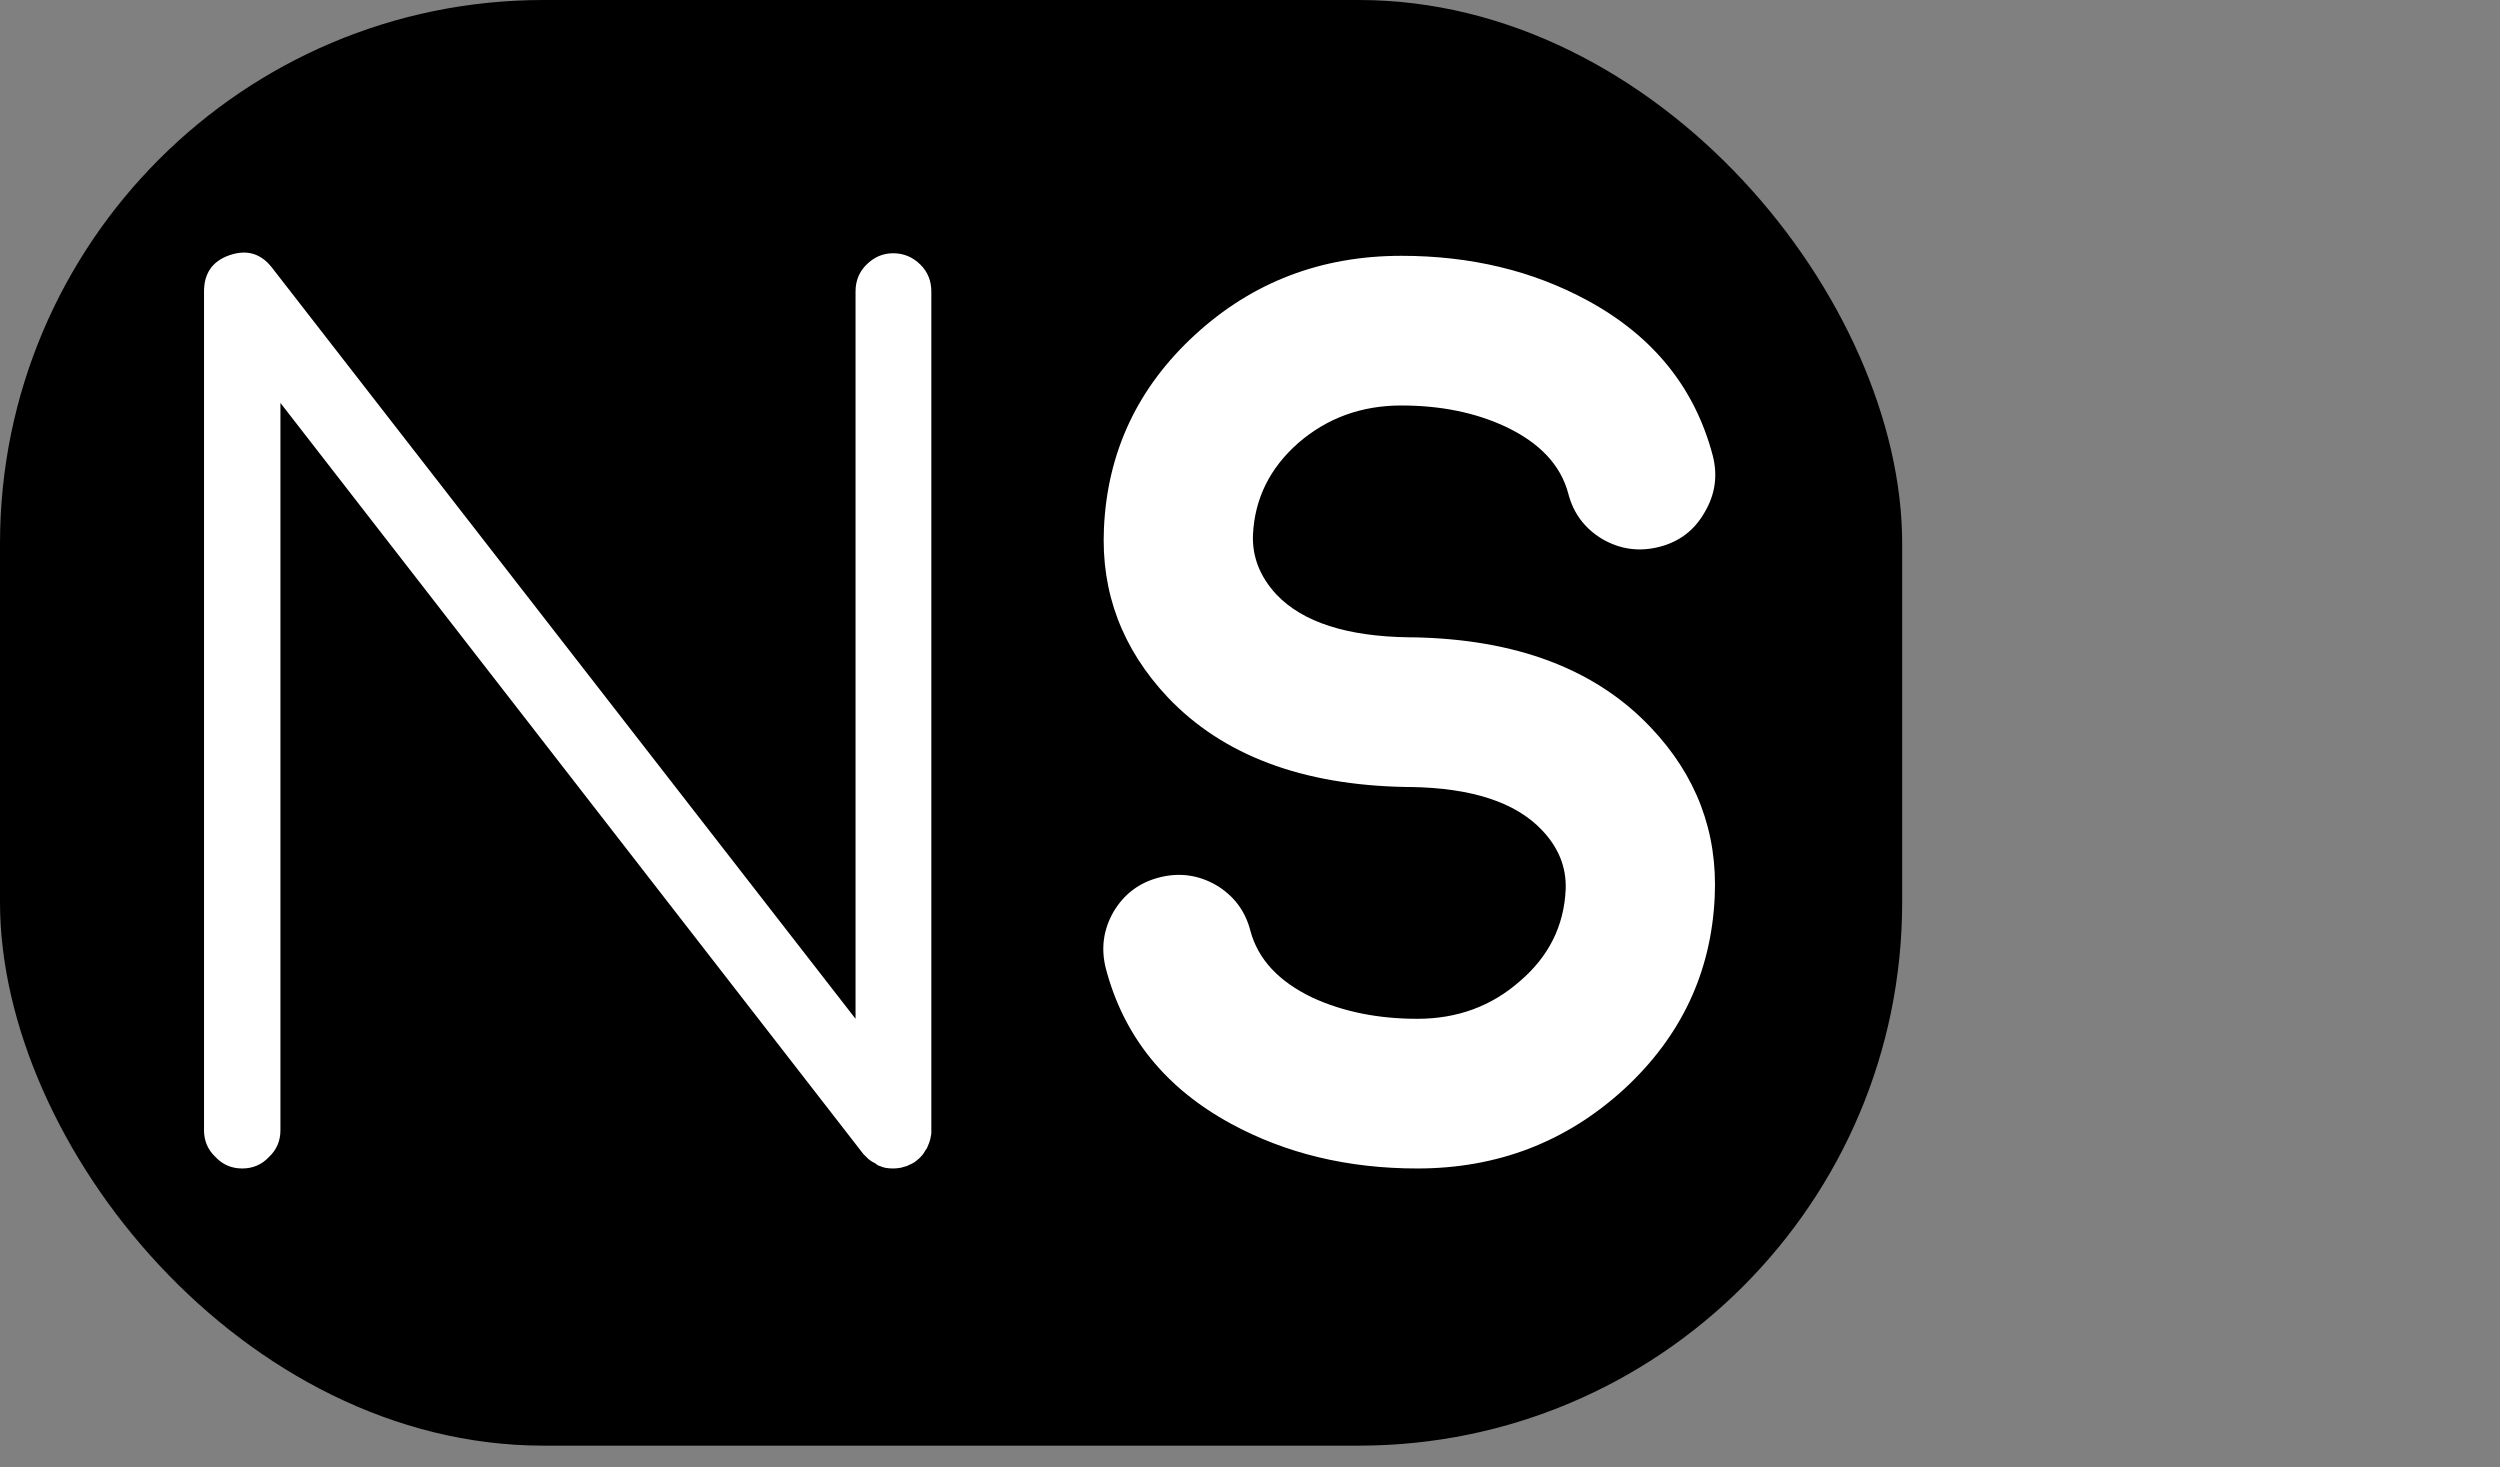 <svg width="92" height="54" viewBox="0 0 92 54" fill="none" xmlns="http://www.w3.org/2000/svg">
<rect x="0" y="0" width="92" height="54" fill="#808080" stroke="none"/>
<rect width="70" height="53.2" rx="20" fill="black"/>
<path d="M31.812 42.508C31.859 42.555 31.906 42.602 31.953 42.648C32 42.68 32.031 42.703 32.047 42.719C32.094 42.75 32.148 42.781 32.211 42.812C32.258 42.844 32.289 42.867 32.305 42.883C32.352 42.898 32.414 42.922 32.492 42.953C32.555 42.969 32.586 42.977 32.586 42.977C32.68 42.992 32.773 43 32.867 43C32.945 43 33.031 42.992 33.125 42.977C33.141 42.977 33.172 42.969 33.219 42.953C33.281 42.938 33.336 42.922 33.383 42.906C33.414 42.891 33.445 42.875 33.477 42.859C33.523 42.844 33.57 42.82 33.617 42.789C33.648 42.773 33.672 42.758 33.688 42.742C33.75 42.695 33.766 42.68 33.734 42.695C33.703 42.727 33.727 42.711 33.805 42.648C33.852 42.602 33.883 42.57 33.898 42.555C33.93 42.523 33.961 42.484 33.992 42.438C34.023 42.391 34.047 42.352 34.062 42.32C34.094 42.289 34.117 42.25 34.133 42.203C34.148 42.156 34.164 42.117 34.18 42.086C34.195 42.055 34.211 42.008 34.227 41.945C34.242 41.898 34.25 41.859 34.25 41.828C34.266 41.781 34.273 41.734 34.273 41.688C34.273 41.594 34.273 41.562 34.273 41.594V10.727C34.273 10.336 34.141 10.008 33.875 9.742C33.594 9.461 33.258 9.32 32.867 9.32C32.492 9.32 32.164 9.461 31.883 9.742C31.617 10.008 31.484 10.336 31.484 10.727V37.492L10.016 9.859C9.609 9.328 9.086 9.172 8.445 9.391C7.82 9.609 7.508 10.055 7.508 10.727V41.594C7.508 41.984 7.648 42.312 7.93 42.578C8.195 42.859 8.523 43 8.914 43C9.305 43 9.633 42.859 9.898 42.578C10.18 42.312 10.32 41.984 10.32 41.594V14.828L31.766 42.461C31.766 42.461 31.773 42.469 31.789 42.484C31.805 42.5 31.812 42.508 31.812 42.508ZM63.102 32.992C63.211 30.617 62.43 28.547 60.758 26.781C58.727 24.625 55.797 23.516 51.969 23.453H51.852C49.57 23.422 47.945 22.898 46.977 21.883C46.367 21.227 46.078 20.492 46.109 19.68C46.172 18.352 46.727 17.227 47.773 16.305C48.836 15.383 50.102 14.922 51.57 14.922C53.008 14.922 54.281 15.18 55.391 15.695C56.656 16.289 57.43 17.109 57.711 18.156C57.898 18.891 58.32 19.453 58.977 19.844C59.633 20.219 60.328 20.312 61.062 20.125C61.797 19.938 62.352 19.516 62.727 18.859C63.117 18.203 63.219 17.508 63.031 16.773C62.375 14.273 60.836 12.367 58.414 11.055C56.398 9.961 54.117 9.414 51.57 9.414C48.617 9.414 46.086 10.383 43.977 12.32C41.867 14.258 40.75 16.633 40.625 19.445C40.516 21.805 41.297 23.875 42.969 25.656C45 27.797 47.93 28.898 51.758 28.961C51.773 28.961 51.789 28.961 51.805 28.961C51.773 28.961 51.789 28.961 51.852 28.961H51.875C54.156 28.992 55.781 29.523 56.75 30.555C57.359 31.195 57.648 31.922 57.617 32.734C57.555 34.078 56.992 35.203 55.93 36.109C54.883 37.031 53.625 37.492 52.156 37.492C50.719 37.492 49.438 37.234 48.312 36.719C47.062 36.125 46.297 35.305 46.016 34.258C45.828 33.523 45.406 32.961 44.75 32.57C44.094 32.195 43.398 32.102 42.664 32.289C41.93 32.477 41.367 32.898 40.977 33.555C40.602 34.211 40.508 34.906 40.695 35.641C41.352 38.141 42.891 40.047 45.312 41.359C47.328 42.453 49.609 43 52.156 43C55.094 43 57.625 42.031 59.75 40.094C61.859 38.156 62.977 35.789 63.102 32.992Z" fill="white"/>
</svg>
